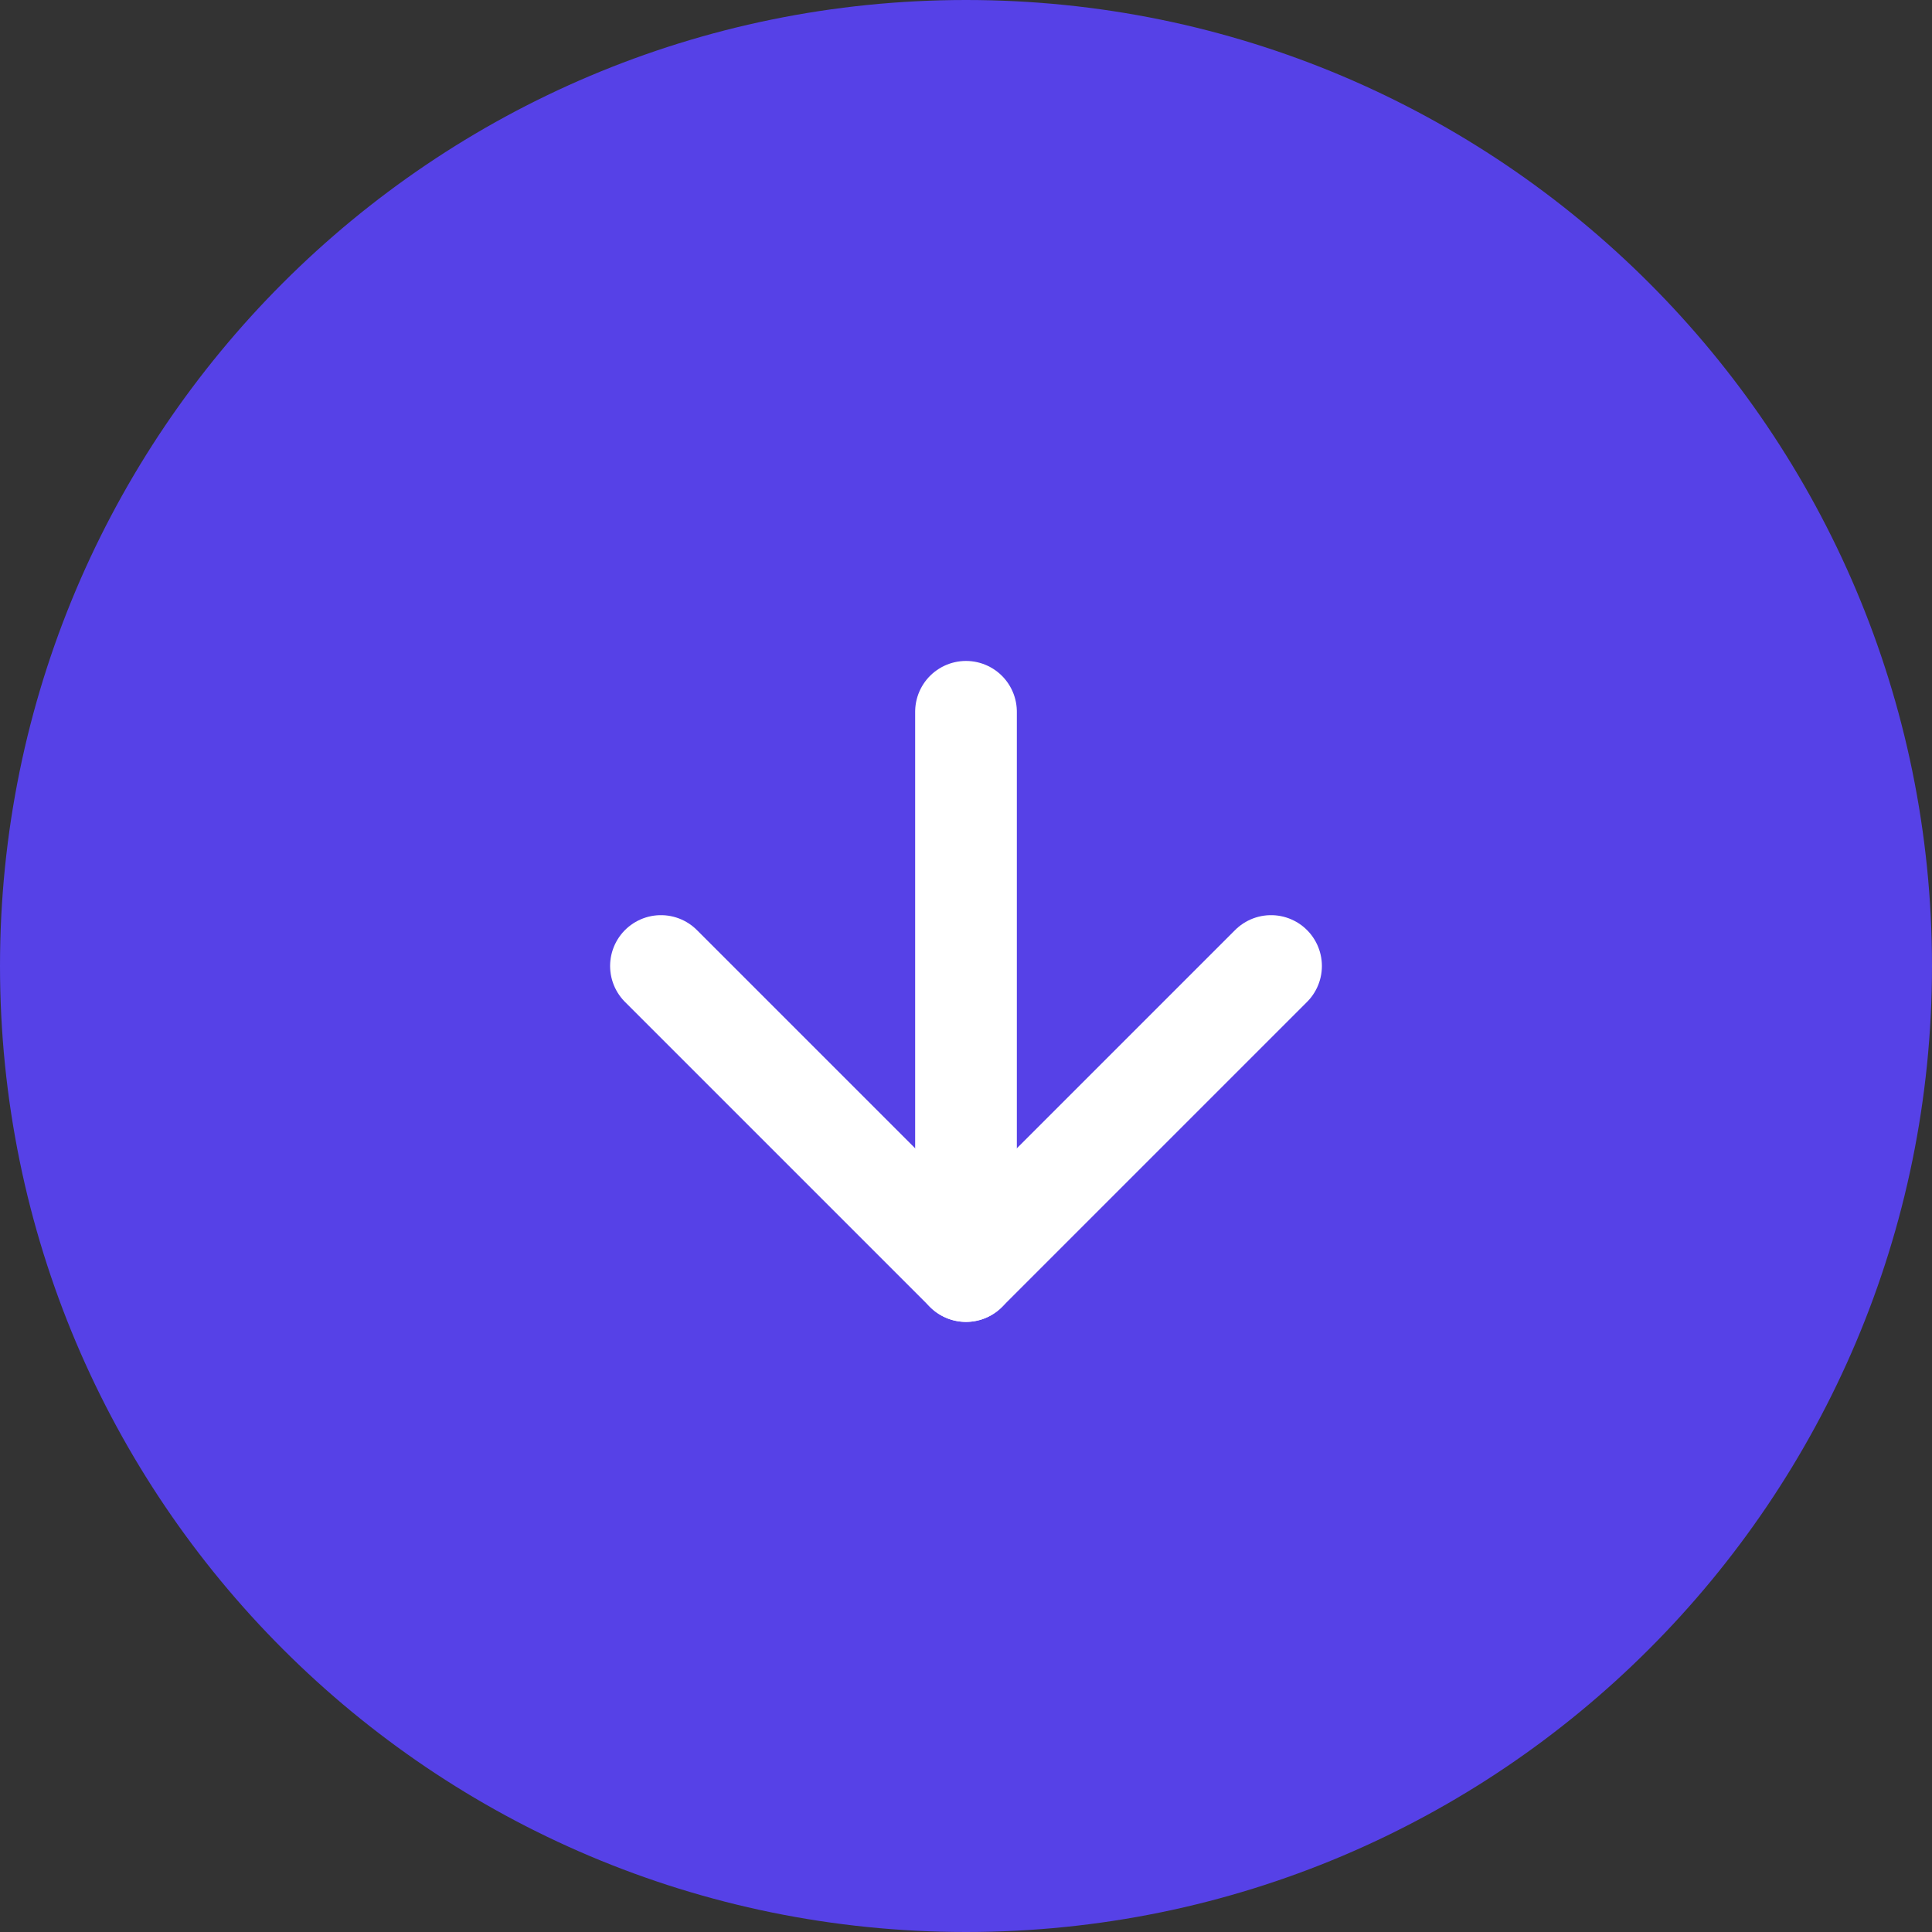 <?xml version="1.0" encoding="UTF-8"?>
<svg width="38px" height="38px" viewBox="0 0 38 38" version="1.1" xmlns="http://www.w3.org/2000/svg" xmlns:xlink="http://www.w3.org/1999/xlink">
    <rect x="0" y="0" width="38" height="38" fill="#333333" stroke="none"/>
    <!-- Generator: Sketch 40.3 (33839) - http://www.bohemiancoding.com/sketch -->
    <title>Group</title>
    <desc>Created with Sketch.</desc>
    <defs></defs>
    <g id="LAYOUTS" stroke="none" stroke-width="1" fill="none" fill-rule="evenodd" stroke-linecap="round" stroke-linejoin="round">
        <g id="0_Home-2" transform="translate(-701, -583)" stroke-width="2">
            <g id="Group" transform="translate(702, 584)">
                <path d="M0,18 C0,8.059 8.057,0 18,0 L18,0 C27.941,0 36,8.057 36,18 L36,18 C36,27.941 27.943,36 18,36 L18,36 C8.059,36 0,27.948 0,18 L0,18 L0,18 Z" id="Rectangle-2-Copy-40" stroke="#5641E7" fill="#5641E7" transform="translate(18, 18) rotate(-360) translate(-18, -18) "></path>
                <polyline id="Path-2-Copy-3" stroke="#FFFFFF" transform="translate(18, 21) rotate(-360) translate(-18, -21) " points="12 18 18 24 24 18"></polyline>
                <path d="M12,18 L23,18" id="Path-4-Copy-4" stroke="#FFFFFF" transform="translate(17.5, 18.5) rotate(-270) translate(-17.5, -18.5) "></path>
            </g>
        </g>
    </g>
</svg>